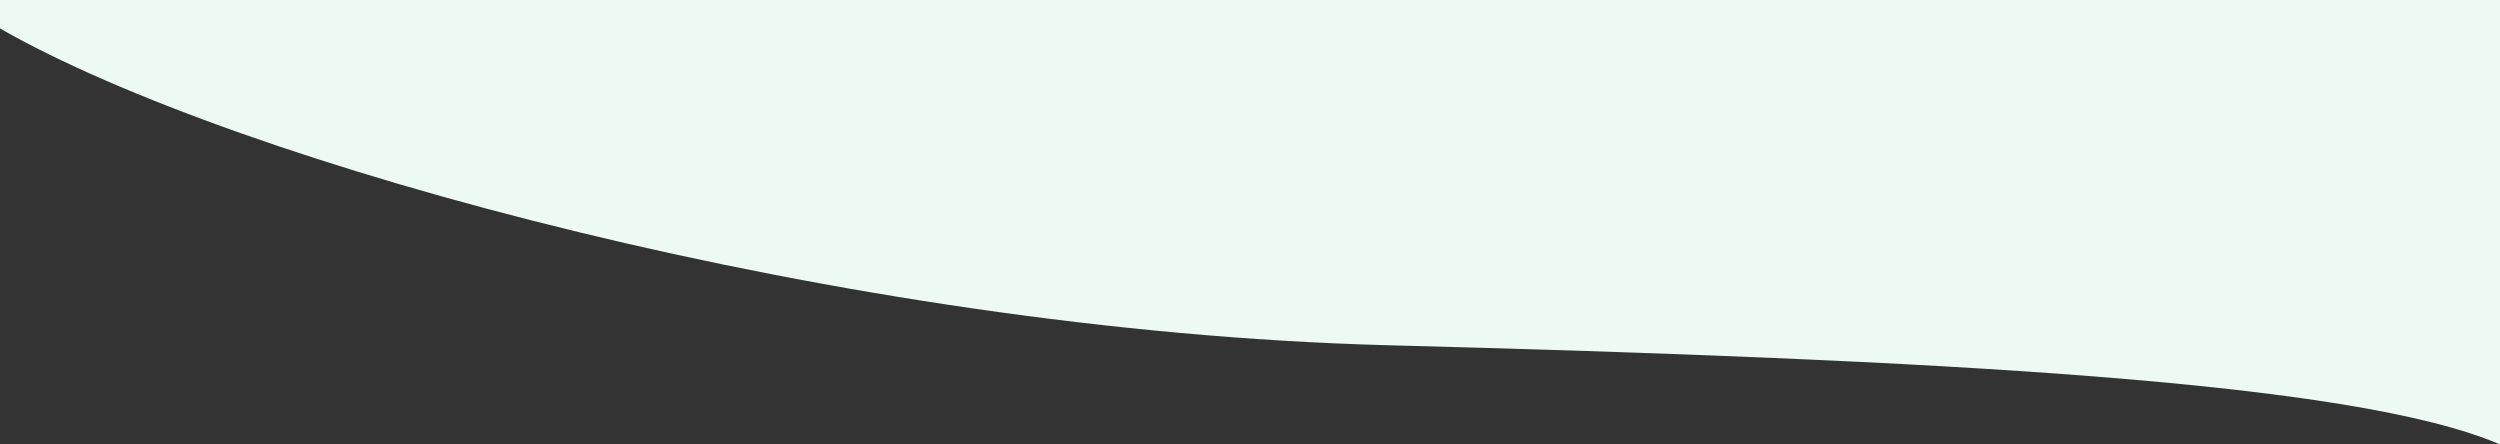 <svg version="1.2" xmlns="http://www.w3.org/2000/svg" viewBox="0 0 360 64" width="360" height="64">
	<rect x="0" y="0" width="360" height="64" fill="#333333" stroke="none"/>
	<title>Union (1)-svg</title>
	<style>
		.s0 { fill: #edfaf3 } 
	</style>
	<path id="Layer" class="s0" d="m199.4 49.7c-77.8-2.1-165.3-26.1-199.4-45.6v-385.1h360v445c-21.1-9.1-80.6-12.2-160.6-14.3z"/>
</svg>